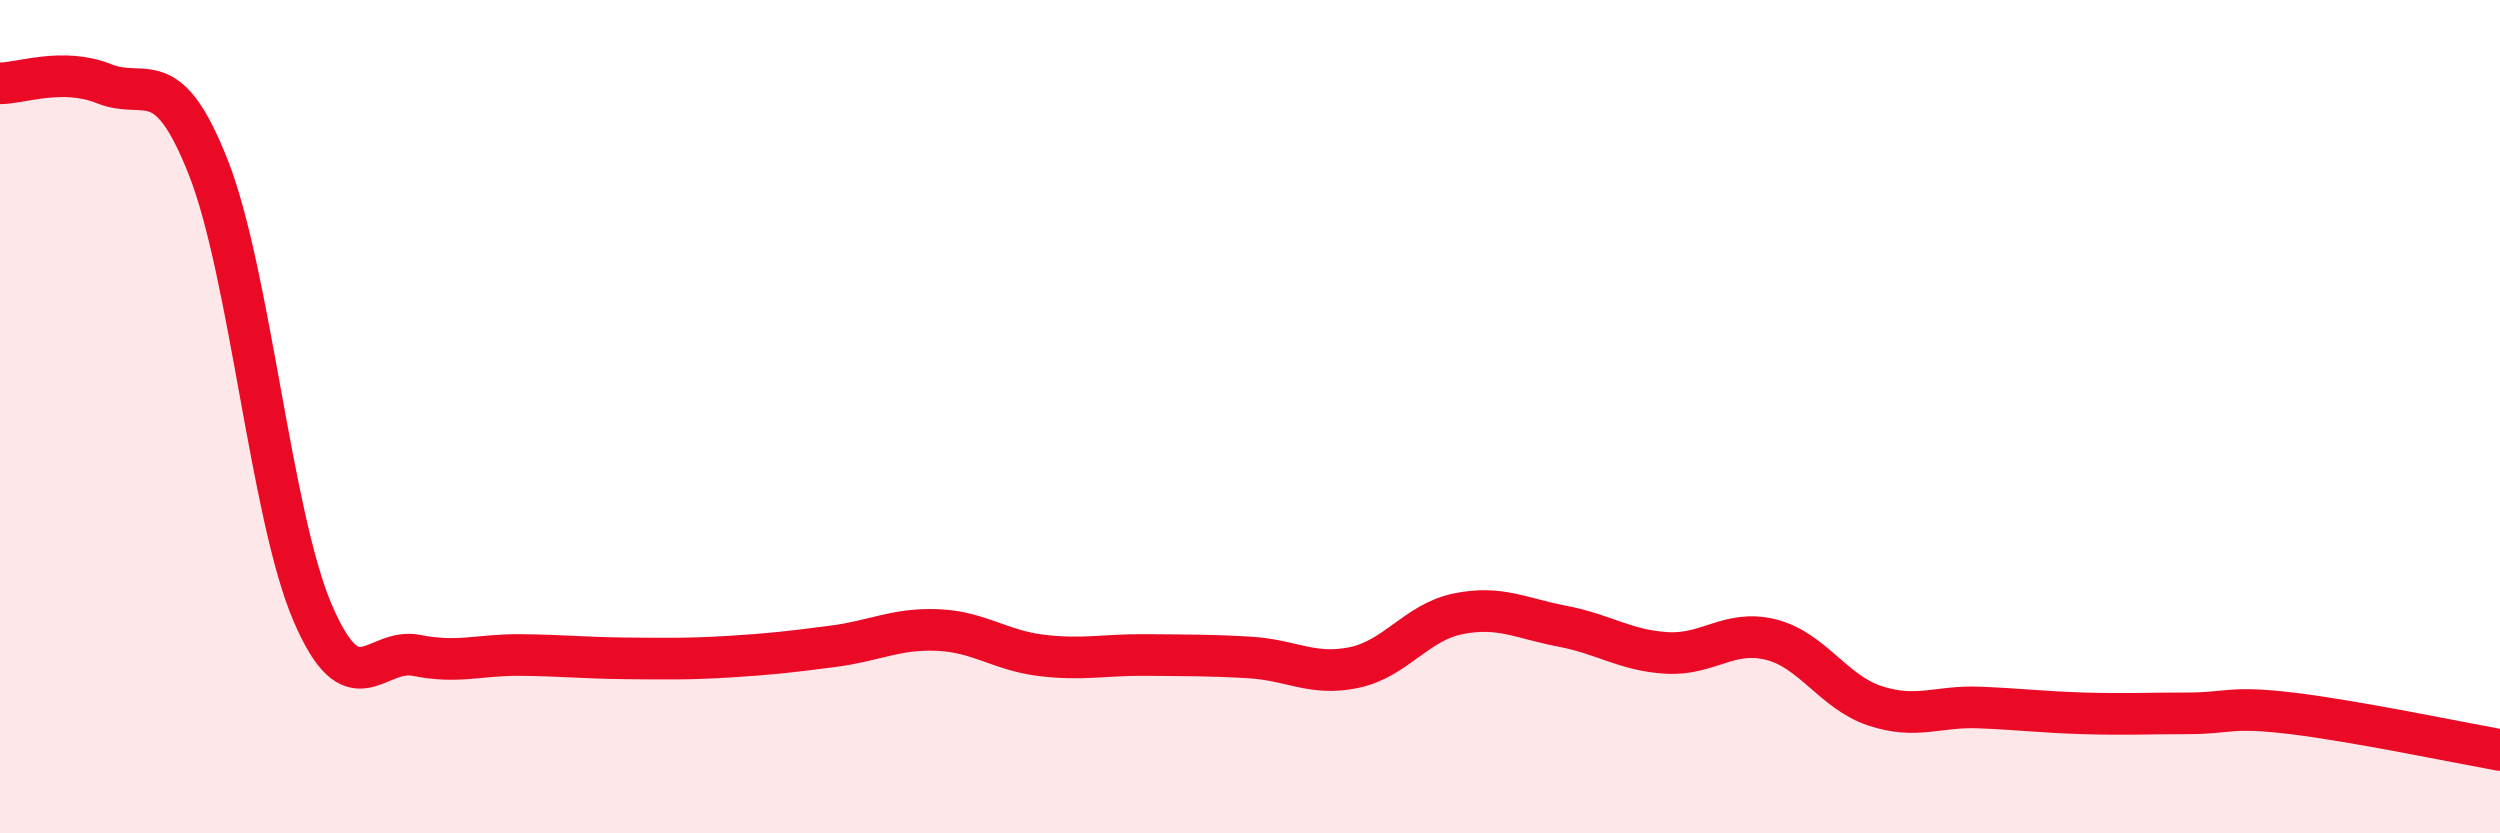 
    <svg width="60" height="20" viewBox="0 0 60 20" xmlns="http://www.w3.org/2000/svg">
      <path
        d="M 0,2 C 0.5,2 1.5,1.61 2.5,2.01 C 3.5,2.41 4,1.48 5,4.02 C 6,6.56 6.5,12.36 7.5,14.7 C 8.5,17.04 9,15.53 10,15.73 C 11,15.93 11.5,15.71 12.5,15.72 C 13.5,15.73 14,15.79 15,15.8 C 16,15.81 16.5,15.82 17.5,15.76 C 18.5,15.7 19,15.64 20,15.51 C 21,15.38 21.5,15.08 22.5,15.12 C 23.5,15.16 24,15.61 25,15.73 C 26,15.85 26.5,15.71 27.5,15.72 C 28.5,15.73 29,15.72 30,15.78 C 31,15.84 31.5,16.23 32.5,16.02 C 33.5,15.81 34,14.93 35,14.73 C 36,14.53 36.5,14.84 37.5,15.03 C 38.5,15.22 39,15.61 40,15.67 C 41,15.73 41.5,15.1 42.5,15.35 C 43.5,15.6 44,16.61 45,16.94 C 46,17.27 46.5,16.94 47.5,16.98 C 48.5,17.02 49,17.09 50,17.12 C 51,17.15 51.5,17.12 52.5,17.12 C 53.5,17.12 53.5,16.94 55,17.12 C 56.5,17.3 59,17.82 60,18L60 20L0 20Z"
        fill="#EB0A25"
        opacity="0.1"
        stroke-linecap="round"
        stroke-linejoin="round"
      />
      <path
        d="M 0,2 C 0.5,2 1.5,1.61 2.5,2.01 C 3.5,2.41 4,1.48 5,4.02 C 6,6.56 6.5,12.36 7.5,14.7 C 8.5,17.04 9,15.53 10,15.73 C 11,15.93 11.5,15.71 12.5,15.72 C 13.5,15.73 14,15.79 15,15.8 C 16,15.81 16.5,15.82 17.5,15.76 C 18.5,15.7 19,15.64 20,15.51 C 21,15.38 21.5,15.08 22.5,15.12 C 23.5,15.16 24,15.61 25,15.73 C 26,15.85 26.5,15.71 27.5,15.72 C 28.5,15.73 29,15.72 30,15.78 C 31,15.84 31.5,16.23 32.5,16.02 C 33.5,15.81 34,14.93 35,14.73 C 36,14.53 36.5,14.84 37.5,15.03 C 38.5,15.22 39,15.61 40,15.67 C 41,15.73 41.5,15.1 42.5,15.35 C 43.5,15.6 44,16.61 45,16.94 C 46,17.27 46.5,16.94 47.5,16.98 C 48.5,17.02 49,17.09 50,17.12 C 51,17.15 51.5,17.12 52.5,17.12 C 53.5,17.12 53.5,16.94 55,17.12 C 56.5,17.3 59,17.82 60,18"
        stroke="#EB0A25"
        stroke-width="1"
        fill="none"
        stroke-linecap="round"
        stroke-linejoin="round"
      />
    </svg>
  